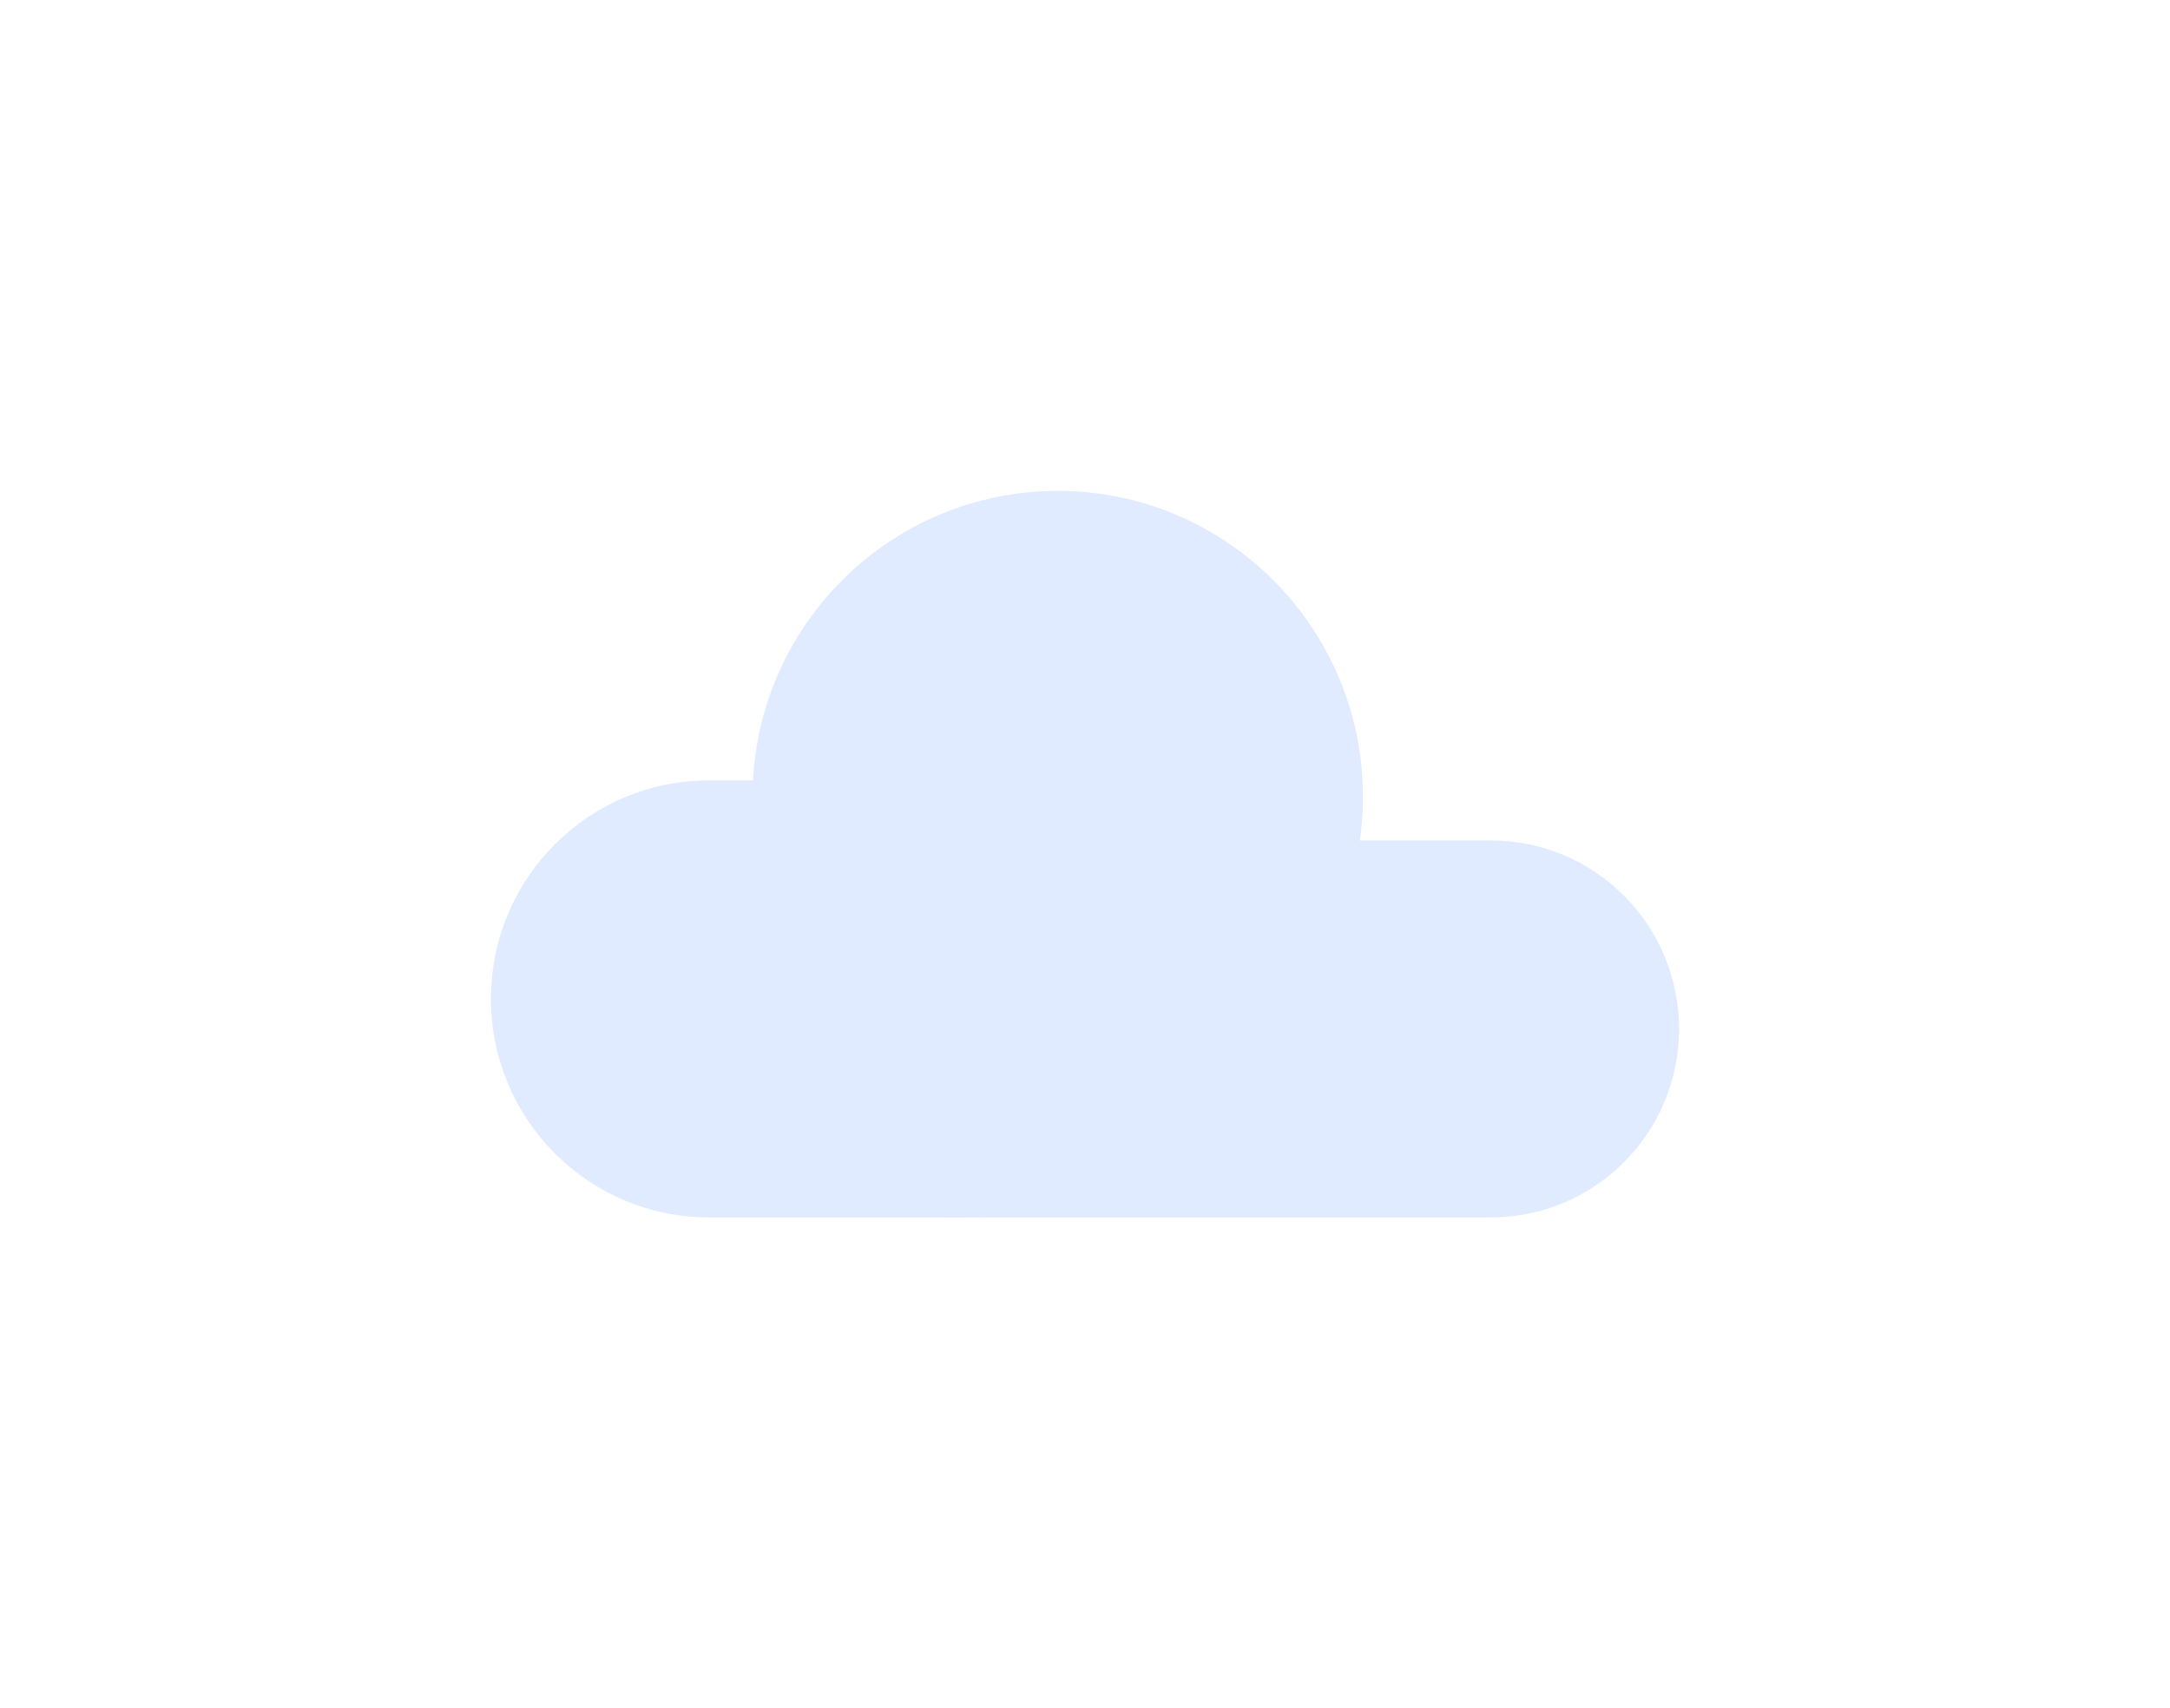 <?xml version="1.0" encoding="UTF-8"?> <svg xmlns="http://www.w3.org/2000/svg" width="221" height="174" viewBox="0 0 221 174" fill="none"> <g filter="url(#filter0_d_14_152)"> <path d="M50 101.744C50 89.453 59.94 79.489 72.202 79.489H98.844C111.106 79.489 121.046 89.453 121.046 101.744C121.046 114.036 111.106 124 98.844 124H72.202C59.94 124 50 114.036 50 101.744Z" fill="#E0EBFF"></path> <path d="M76.642 104.805C76.642 94.203 85.216 85.609 95.791 85.609H151.851C162.427 85.609 171 94.203 171 104.805C171 115.406 162.427 124 151.851 124H95.791C85.216 124 76.642 115.406 76.642 104.805Z" fill="#E0EBFF"></path> <path d="M138.807 81.158C138.807 98.366 124.891 112.316 107.725 112.316C90.558 112.316 76.642 98.366 76.642 81.158C76.642 63.95 90.558 50 107.725 50C124.891 50 138.807 63.95 138.807 81.158Z" fill="#E0EBFF"></path> </g> <defs> <filter id="filter0_d_14_152" x="0" y="0" width="221" height="174" filterUnits="userSpaceOnUse" color-interpolation-filters="sRGB"> <feFlood flood-opacity="0" result="BackgroundImageFix"></feFlood> <feColorMatrix in="SourceAlpha" type="matrix" values="0 0 0 0 0 0 0 0 0 0 0 0 0 0 0 0 0 0 127 0" result="hardAlpha"></feColorMatrix> <feOffset></feOffset> <feGaussianBlur stdDeviation="25"></feGaussianBlur> <feComposite in2="hardAlpha" operator="out"></feComposite> <feColorMatrix type="matrix" values="0 0 0 0 0 0 0 0 0 0 0 0 0 0 0 0 0 0 0.5 0"></feColorMatrix> <feBlend mode="normal" in2="BackgroundImageFix" result="effect1_dropShadow_14_152"></feBlend> <feBlend mode="normal" in="SourceGraphic" in2="effect1_dropShadow_14_152" result="shape"></feBlend> </filter> </defs> </svg> 